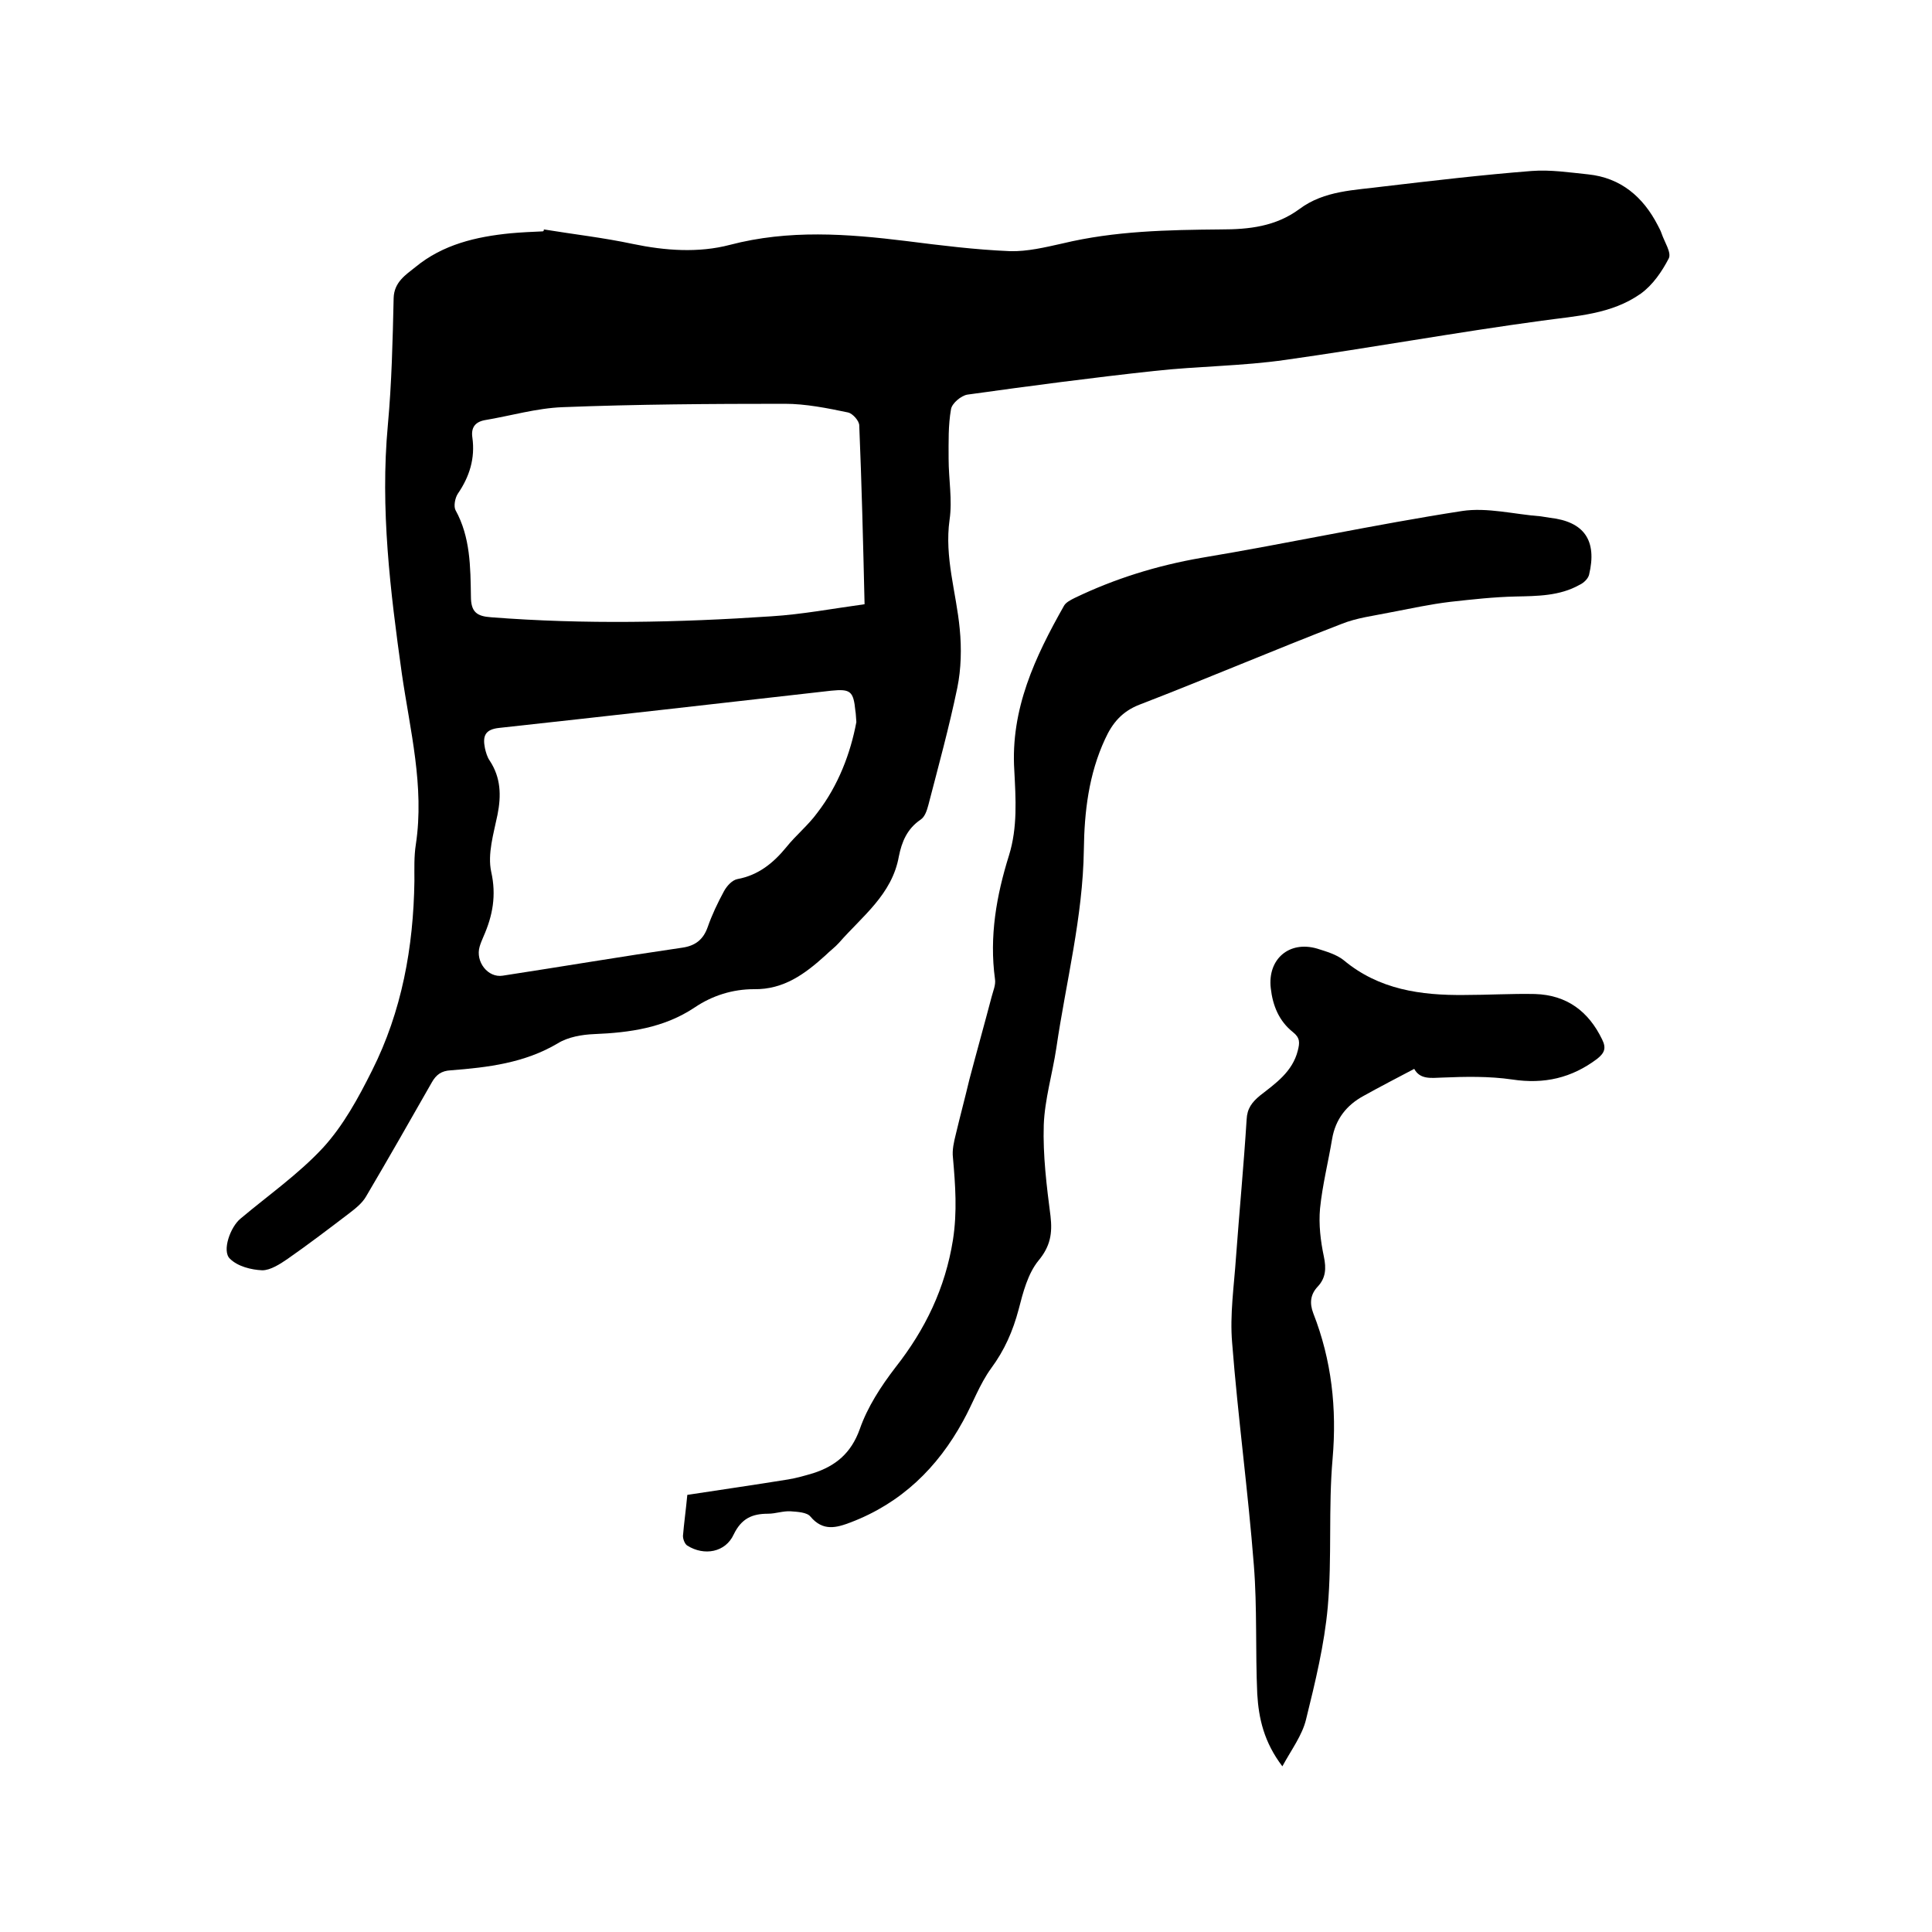 <svg enable-background="new 0 0 400 400" viewBox="0 0 400 400" xmlns="http://www.w3.org/2000/svg"><path d="m112.6 47.5c6.1 1 12.3 1.7 18.4 3 6.7 1.4 13.6 1.9 20.1.2 12.2-3.2 24.3-2.3 36.5-.8 7.1.9 14.3 1.8 21.5 2.1 3.6.1 7.3-.8 10.9-1.6 10.8-2.6 21.8-2.8 32.8-2.9 5.8 0 11.3-.6 16.2-4.2 5.2-3.9 11.5-3.9 17.5-4.7 10.2-1.2 20.4-2.4 30.6-3.2 3.9-.3 7.8.3 11.7.7 6.8.7 11.4 4.7 14.4 10.5.3.6.6 1.1.8 1.7.6 1.8 2.1 4 1.5 5.2-1.4 2.7-3.3 5.5-5.8 7.3-6.1 4.3-13.3 4.6-20.5 5.6-17.7 2.4-35.3 5.6-53 8.1-9 1.3-18.1 1.3-27.2 2.3-12.9 1.4-25.8 3.1-38.7 4.9-1.3.2-3.2 1.8-3.4 3-.6 3.4-.5 6.8-.5 10.3 0 4.2.8 8.5.2 12.6-1.1 7.8 1.4 15.1 2.1 22.6.4 4 .3 8.3-.5 12.2-1.7 8.2-3.9 16.2-6 24.3-.3 1.1-.7 2.4-1.6 3-2.8 1.9-3.9 4.6-4.5 7.6-1.4 7.9-7.6 12.4-12.4 17.9-.8.9-1.9 1.7-2.8 2.6-4.2 3.8-8.6 7.1-14.8 7-4.4 0-8.6 1.3-12.3 3.8-6.3 4.2-13.4 5.2-20.8 5.5-2.5.1-5.4.6-7.5 1.9-6.9 4.1-14.5 5-22.2 5.6-1.9.1-3 .9-3.9 2.5-4.5 7.9-9 15.8-13.6 23.6-.8 1.4-2.2 2.5-3.5 3.5-4.2 3.2-8.4 6.4-12.7 9.4-1.6 1.1-3.6 2.4-5.3 2.4-2.3-.1-5.1-.8-6.7-2.4-1.7-1.6.1-6.6 2.2-8.3 5.7-4.8 12-9.2 17.1-14.7 4.2-4.6 7.3-10.3 10.1-15.9 6.2-12.3 8.6-25.6 8.8-39.3 0-2.5-.1-5.1.3-7.6 1.8-12-1.2-23.6-2.9-35.3-2.4-17.1-4.5-34.2-2.9-51.5.8-8.7 1-17.5 1.2-26.3.1-3.3 2.5-4.8 4.5-6.4 5.7-4.7 12.6-6.3 19.7-7 2.2-.2 4.4-.3 6.7-.4.2-.1.2-.2.2-.4zm66.4 77.6c-.3-12.9-.6-25-1.1-37 0-1-1.4-2.5-2.3-2.7-4.3-.9-8.8-1.8-13.1-1.8-15.3 0-30.7.1-46 .7-5.4.2-10.8 1.8-16.2 2.7-2 .4-2.8 1.6-2.5 3.6.6 4.3-.6 8.1-3 11.6-.6.9-.9 2.6-.5 3.4 3.1 5.6 3.1 11.8 3.2 17.9 0 3.2 1.2 4.1 4.2 4.3 19.3 1.5 38.7 1.1 58-.2 6.4-.4 12.7-1.6 19.3-2.5zm-1.7 24.4c-.1-1.2-.1-1.8-.2-2.3-.4-4.1-1-4.6-5-4.2-22.9 2.6-45.8 5.2-68.7 7.7-3 .3-3.5 1.7-3 4.2.2.9.5 1.9 1 2.6 2.3 3.5 2.4 7.2 1.6 11.2-.8 3.9-2.1 8.1-1.3 11.8 1.1 4.9.3 9.1-1.6 13.4-.3.7-.6 1.4-.8 2.1-.9 3.1 1.7 6.5 4.8 6 12.4-1.9 24.8-4 37.2-5.8 2.7-.4 4.3-1.7 5.2-4.2.9-2.6 2.1-5.1 3.4-7.5.6-1.1 1.7-2.3 2.8-2.5 4.3-.8 7.4-3.3 10.1-6.6 2-2.5 4.5-4.5 6.4-7.1 4.4-5.7 6.9-12.4 8.1-18.8z"/><path d="m142.3 309.5c7.2-1.1 14.1-2.1 20.9-3.2 1.8-.3 3.5-.8 5.2-1.3 4.6-1.5 7.8-4.1 9.6-9.1 1.6-4.6 4.4-8.9 7.4-12.8 6.2-7.9 10.3-16.4 11.9-26.4.9-5.8.5-11.3 0-17-.2-1.6.2-3.3.6-4.9.9-3.8 1.9-7.5 2.8-11.3 1.5-5.7 3.1-11.4 4.6-17.1.3-1.2.9-2.5.7-3.7-1.2-8.8.3-17.3 2.9-25.6 1.8-5.8 1.4-11.7 1.1-17.6-.8-12.7 4.3-23.5 10.3-34.1.4-.7 1.4-1.2 2.2-1.6 8.3-4 17-6.7 26.2-8.3 18-3 35.9-6.9 54-9.7 5.2-.8 10.9.7 16.3 1.1.6.1 1.3.2 1.9.3 7.1.8 9.8 4.7 8.1 11.8-.2.8-1.1 1.7-2 2.1-4.1 2.3-8.7 2.3-13.2 2.4s-9 .6-13.5 1.1c-4.2.5-8.3 1.4-12.5 2.2-3.4.7-6.9 1.1-10.1 2.4-14 5.4-27.8 11.3-41.8 16.7-3.6 1.4-5.6 3.8-7.1 7.1-3.4 7.3-4.3 15.1-4.4 22.9-.2 14-3.7 27.4-5.7 41.1-.8 5.3-2.4 10.6-2.6 15.9-.2 6.3.6 12.7 1.4 18.9.4 3.5 0 6.2-2.5 9.2-2.2 2.7-3.2 6.6-4.1 10.1-1.2 4.5-2.9 8.4-5.7 12.2-2.4 3.3-3.8 7.3-5.8 10.9-5.3 9.7-12.8 17-23.3 21-2.9 1.1-5.7 1.9-8.3-1.2-.7-.9-2.7-1-4.1-1.1-1.6-.1-3.1.5-4.7.5-3.3 0-5.5 1-7.1 4.3-1.7 3.7-6.1 4.5-9.6 2.3-.5-.3-.9-1.3-.9-2 .2-2.5.6-5.3.9-8.5z"/><path d="m265.5 365.7c-3.8-5-4.9-9.9-5.2-15-.4-8.9 0-17.8-.7-26.6-1.2-15.4-3.3-30.7-4.5-46.1-.5-5.8.4-11.8.8-17.7.7-9.5 1.6-19 2.2-28.5.1-2.3 1.1-3.6 2.8-5 3.2-2.5 6.7-4.9 7.8-9.3.4-1.6.5-2.6-1-3.8-2.9-2.3-4.2-5.5-4.6-9.1-.7-6 3.8-9.9 9.6-8.2 1.9.6 4 1.2 5.5 2.4 7.3 6.1 16 7.3 25 7.2 4.9 0 9.7-.3 14.6-.2 6.6.2 11.1 3.6 13.9 9.4.9 1.8.5 2.8-1 4-5.3 4-11 5.3-17.6 4.3-4.8-.7-9.7-.6-14.5-.4-2.4.1-4.6.4-5.8-1.8-3.6 1.9-7.1 3.7-10.5 5.6-3.5 1.9-5.8 4.8-6.5 8.9-.8 4.8-2 9.5-2.5 14.4-.3 3.3.1 6.7.8 10 .5 2.4.4 4.4-1.3 6.2-1.5 1.6-1.7 3.4-.9 5.5 3.8 9.7 4.9 19.7 4 30.1-.9 10.2-.1 20.5-1 30.7-.7 7.8-2.6 15.6-4.5 23.3-.8 3.3-3 6.2-4.9 9.7z"/></svg>